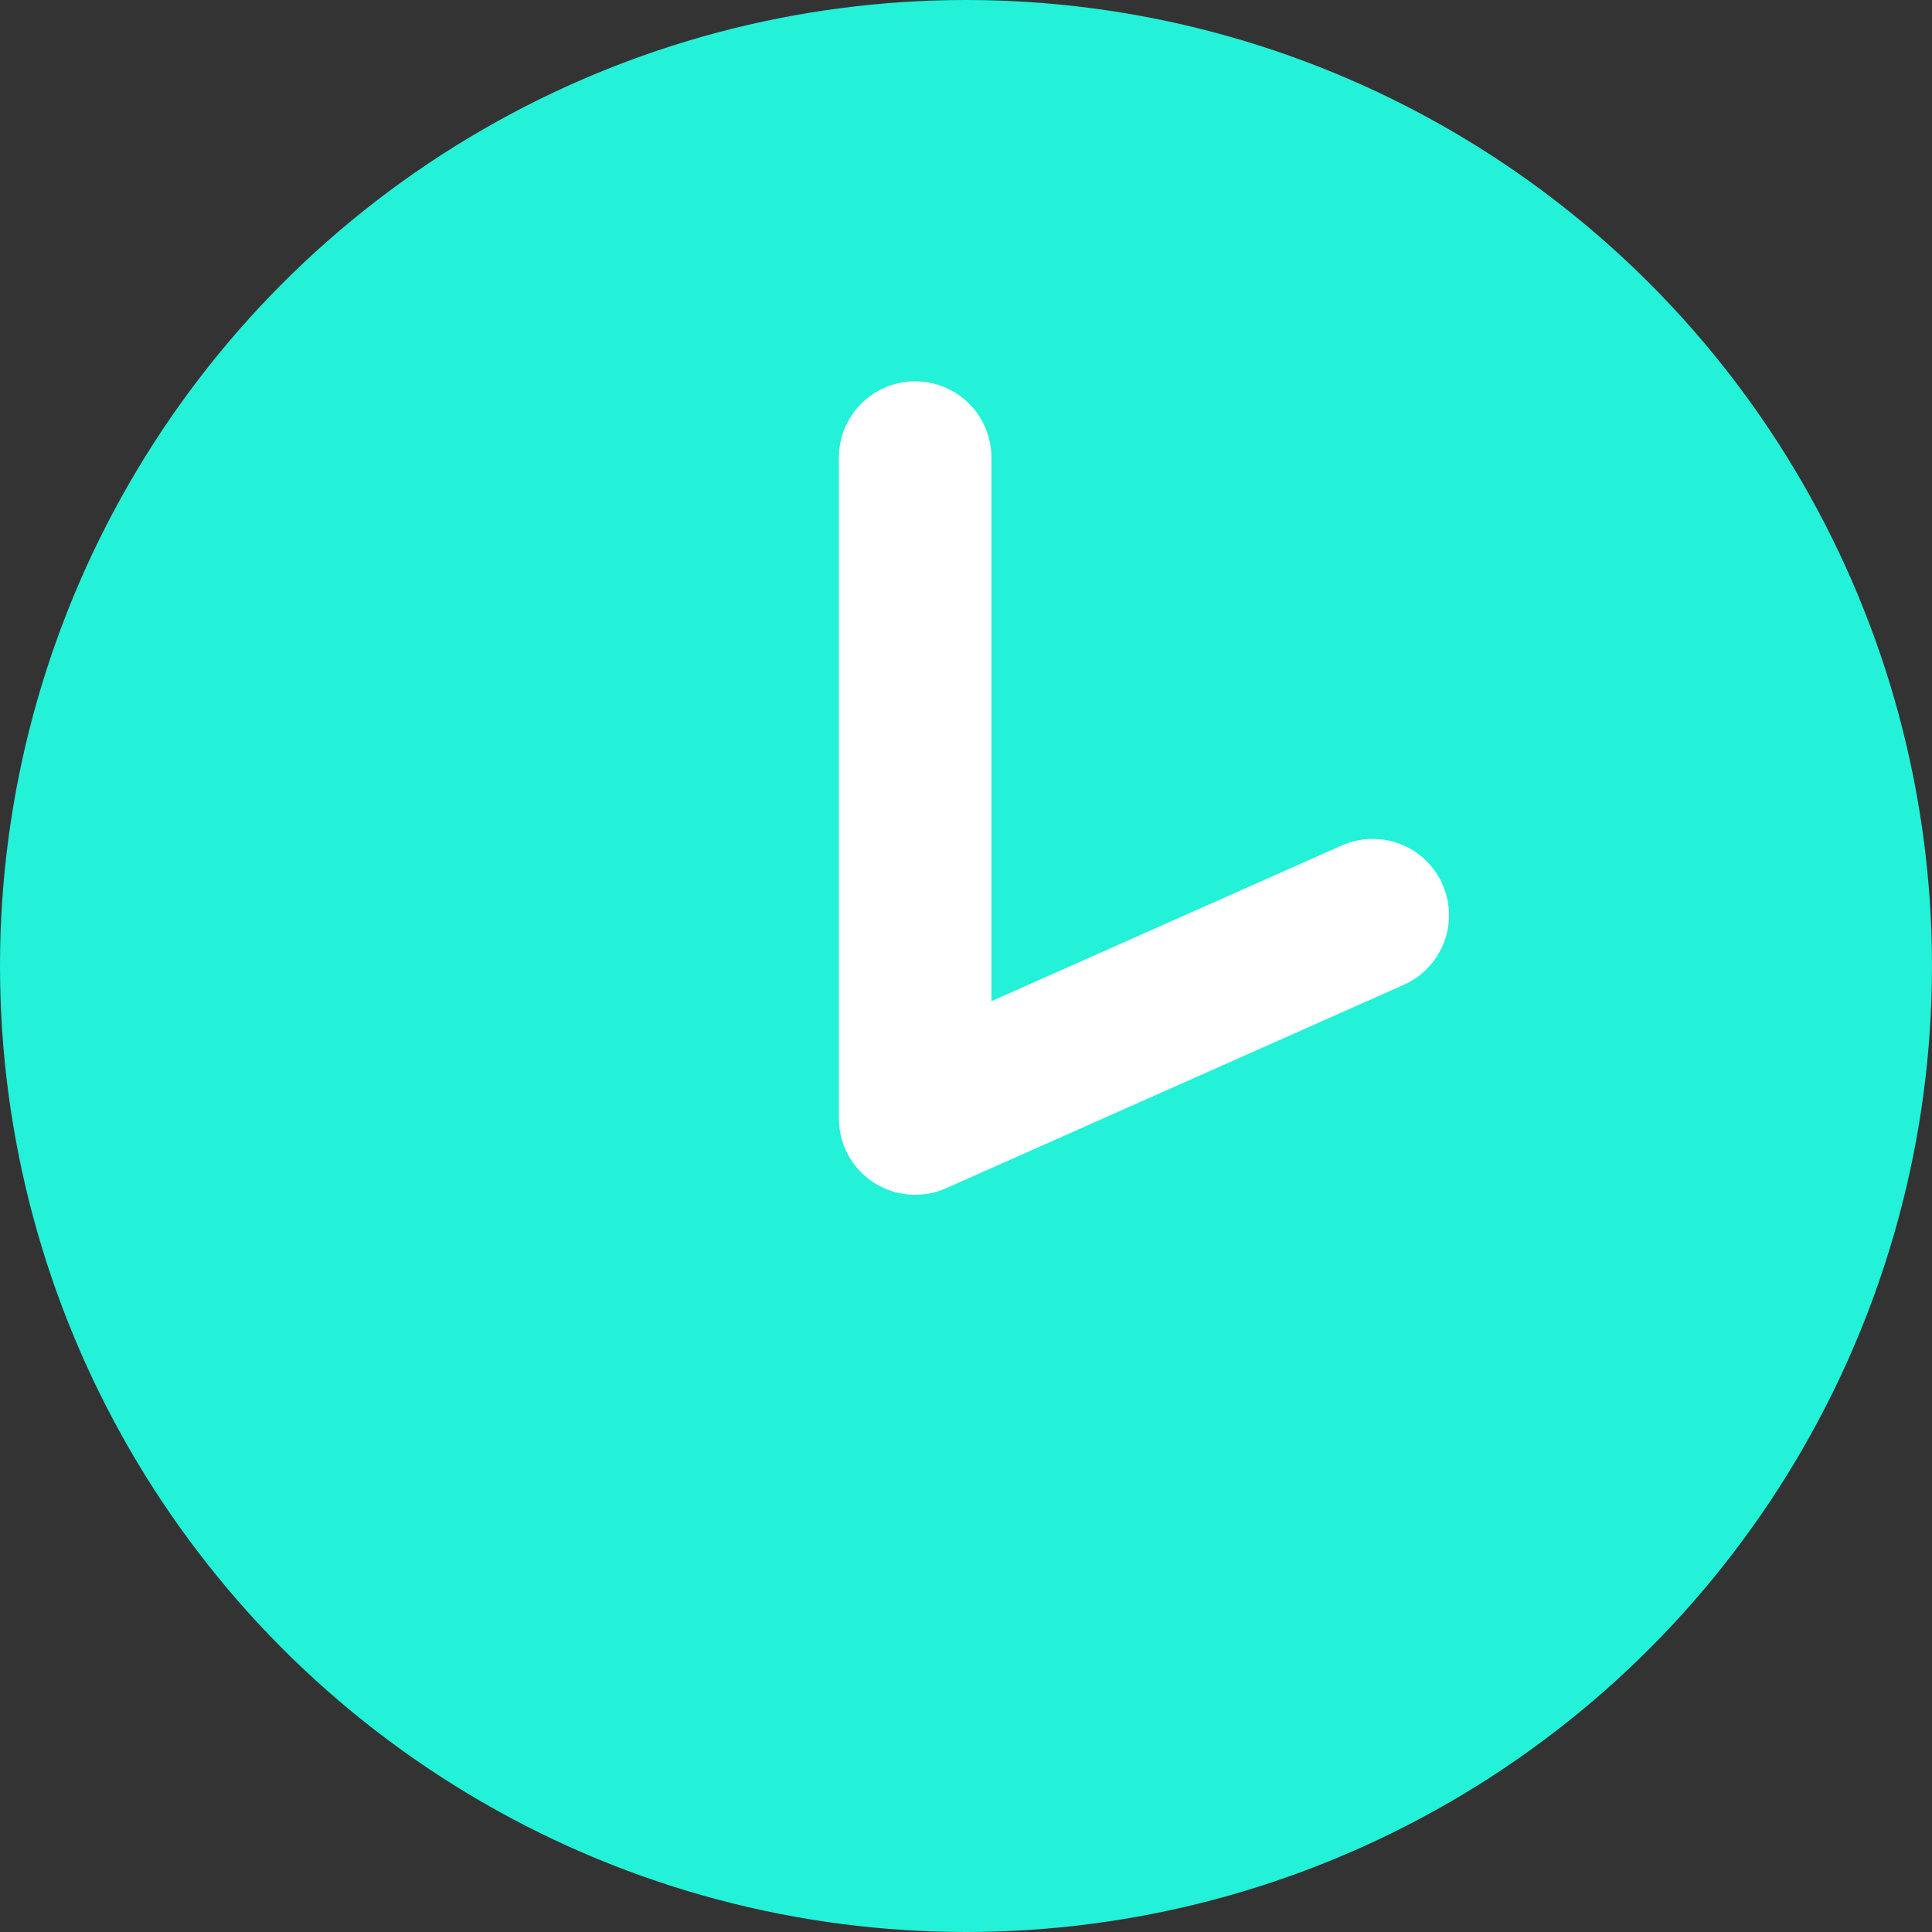 <svg width="19" height="19" viewBox="0 0 19 19" fill="none" xmlns="http://www.w3.org/2000/svg">
<rect x="0" y="0" width="19" height="19" fill="#333333" stroke="none"/>
<circle cx="9.5" cy="9.5" r="9.5" fill="#23F1D8"/>
<path d="M9 4.5V11L13.5 9" stroke="white" stroke-width="1.5" stroke-linecap="round" stroke-linejoin="round"/>
</svg>
